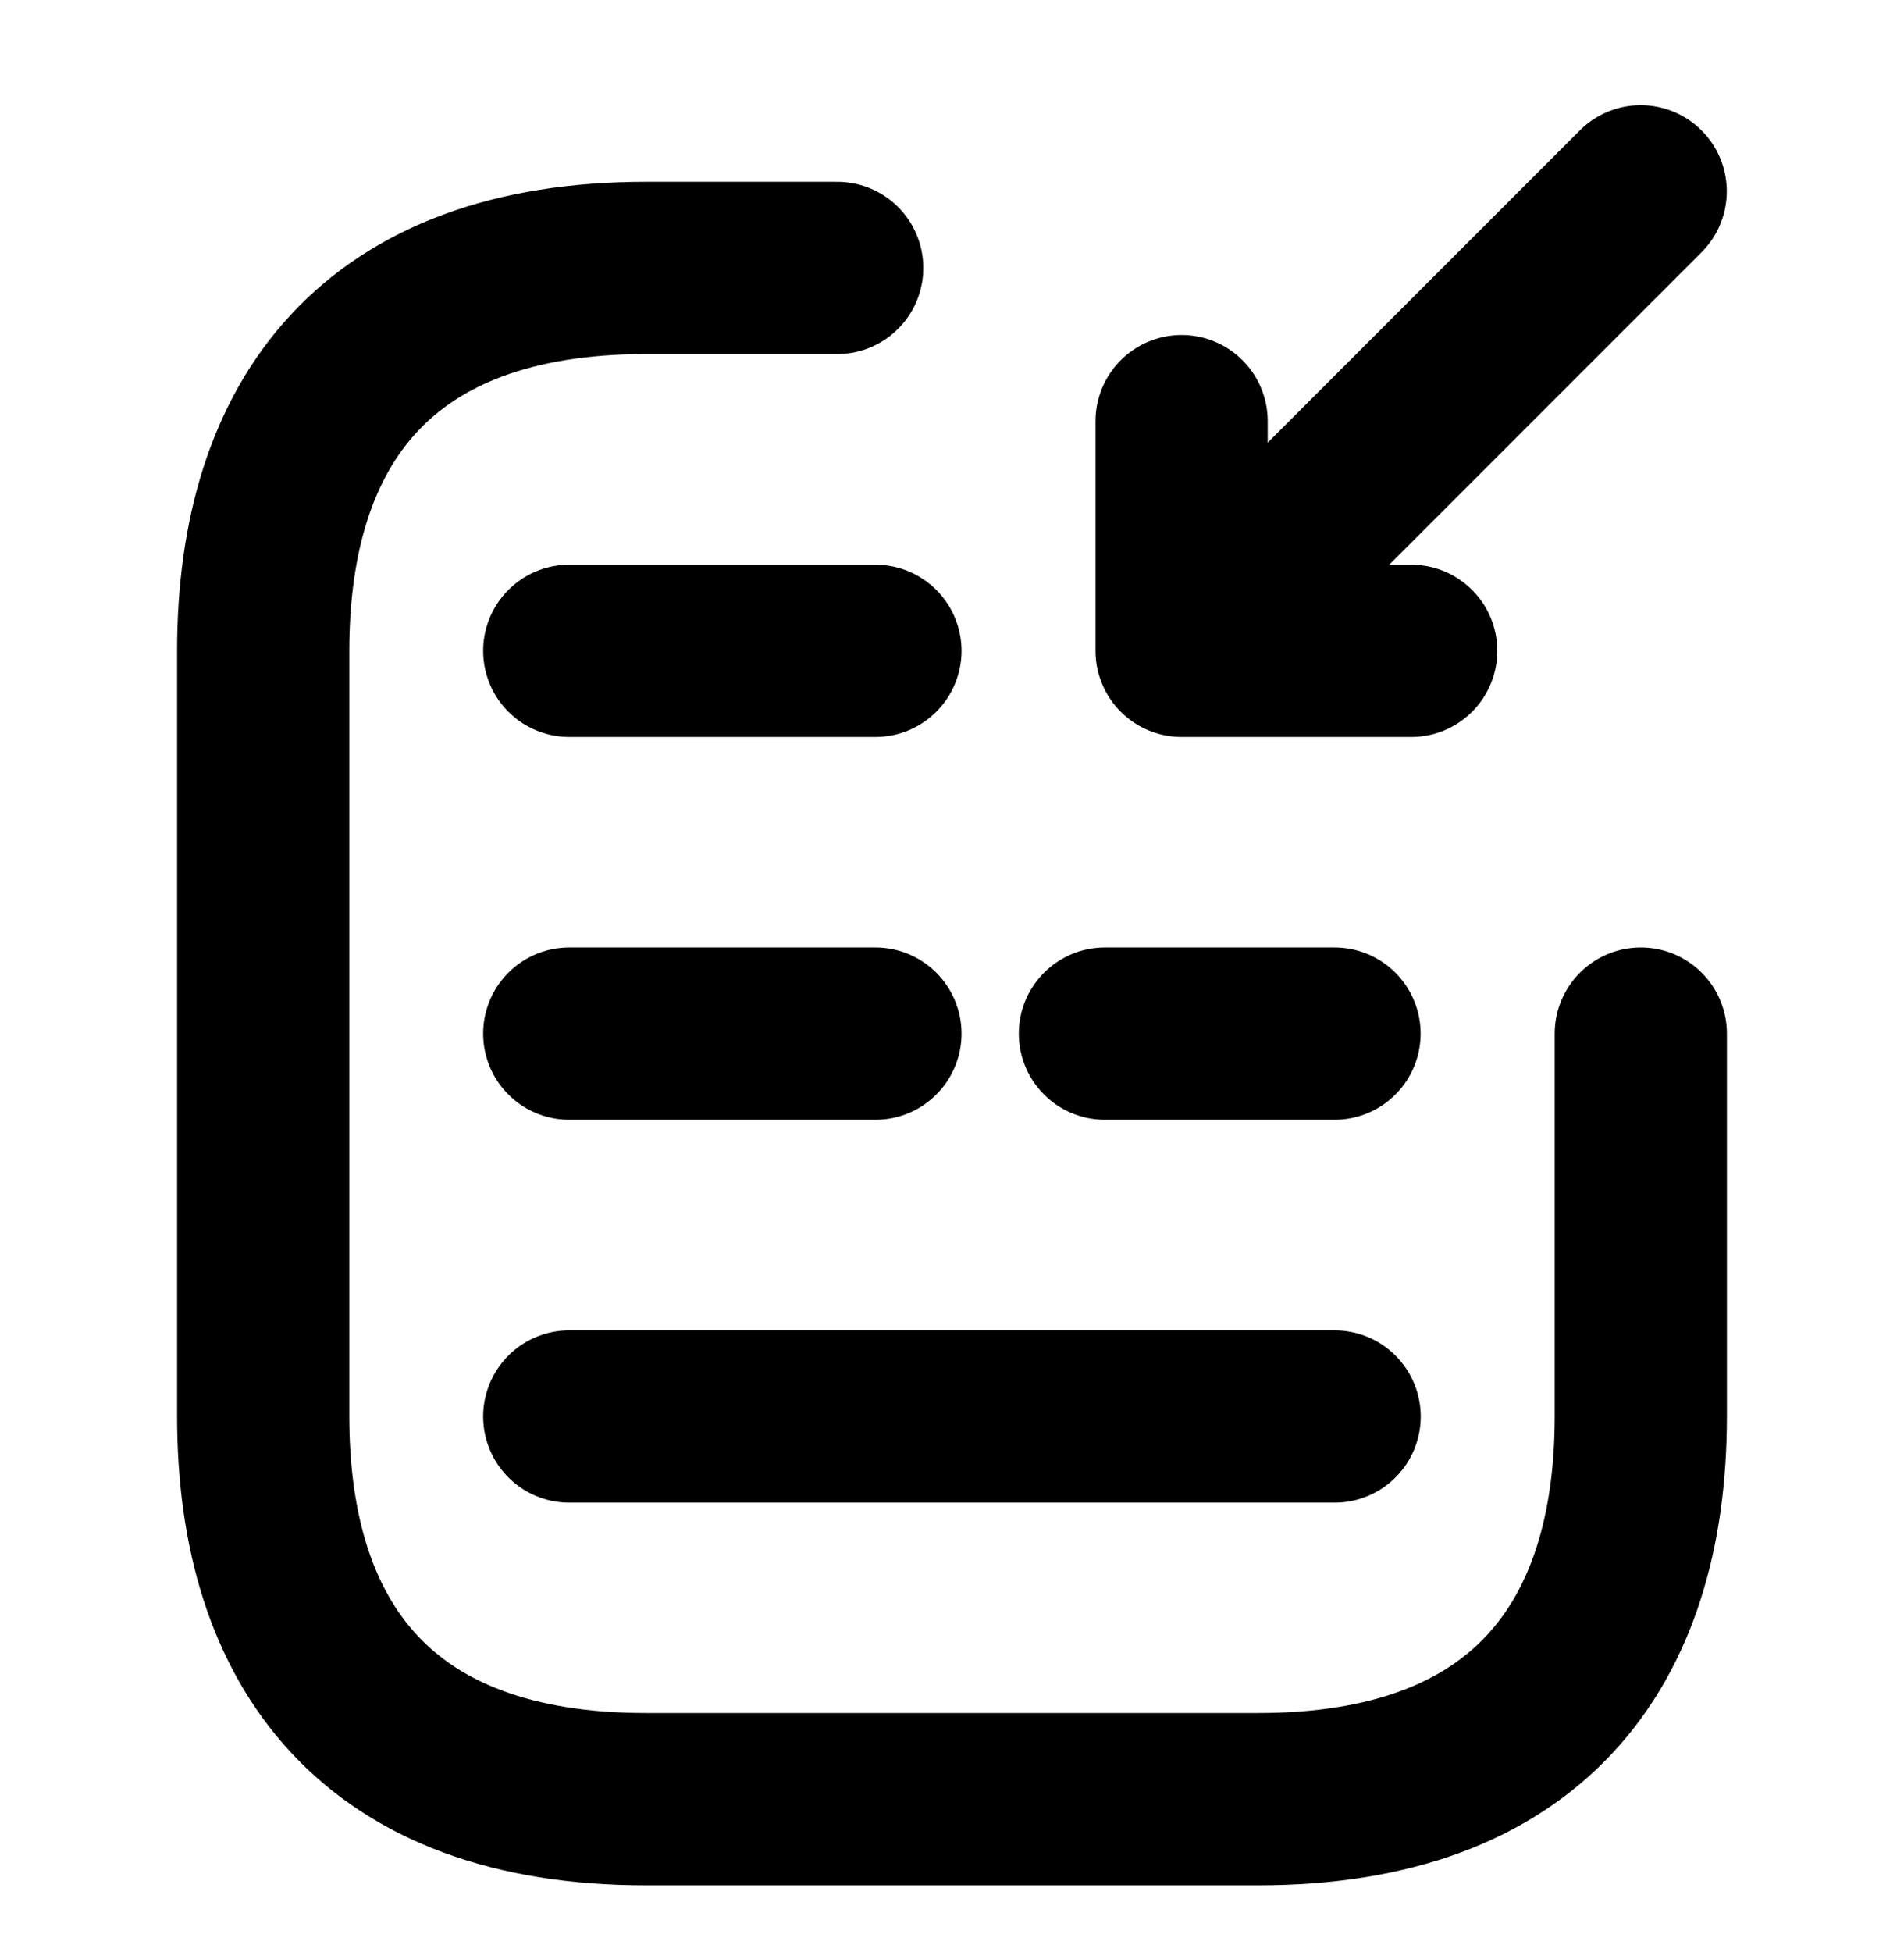 <svg width="40" height="41" viewBox="0 0 16 17" fill="none" xmlns="http://www.w3.org/2000/svg"><path d="M7 2.333H5.333C3 2.333 2 3.666 2 5.666V12.333C2 14.333 3 15.666 5.333 15.666H10.667C13 15.666 14 14.333 14 12.333V9" stroke-width="1.5" stroke-miterlimit="10" stroke-linecap="round" stroke-linejoin="round" stroke="#000"></path><path d="M10 3.667V5.667H12" stroke-width="1.5" stroke-miterlimit="10" stroke-linecap="round" stroke-linejoin="round" stroke="#000"></path><path d="M13.999 1.666L10.025 5.64" stroke-width="1.5" stroke-miterlimit="10" stroke-linecap="round" stroke-linejoin="round" stroke="#000"></path><path d="M4.666 5.667H7.333" stroke-width="1.5" stroke-miterlimit="10" stroke-linecap="round" stroke-linejoin="round" stroke="#000"></path><path d="M4.666 12.334L11.333 12.334" stroke-width="1.5" stroke-miterlimit="10" stroke-linecap="round" stroke-linejoin="round" stroke="#000"></path><path d="M9.332 9H11.332" stroke-width="1.5" stroke-miterlimit="10" stroke-linecap="round" stroke-linejoin="round" stroke="#000"></path><path d="M4.666 9H7.333" stroke-width="1.5" stroke-miterlimit="10" stroke-linecap="round" stroke-linejoin="round" stroke="#000"></path></svg>